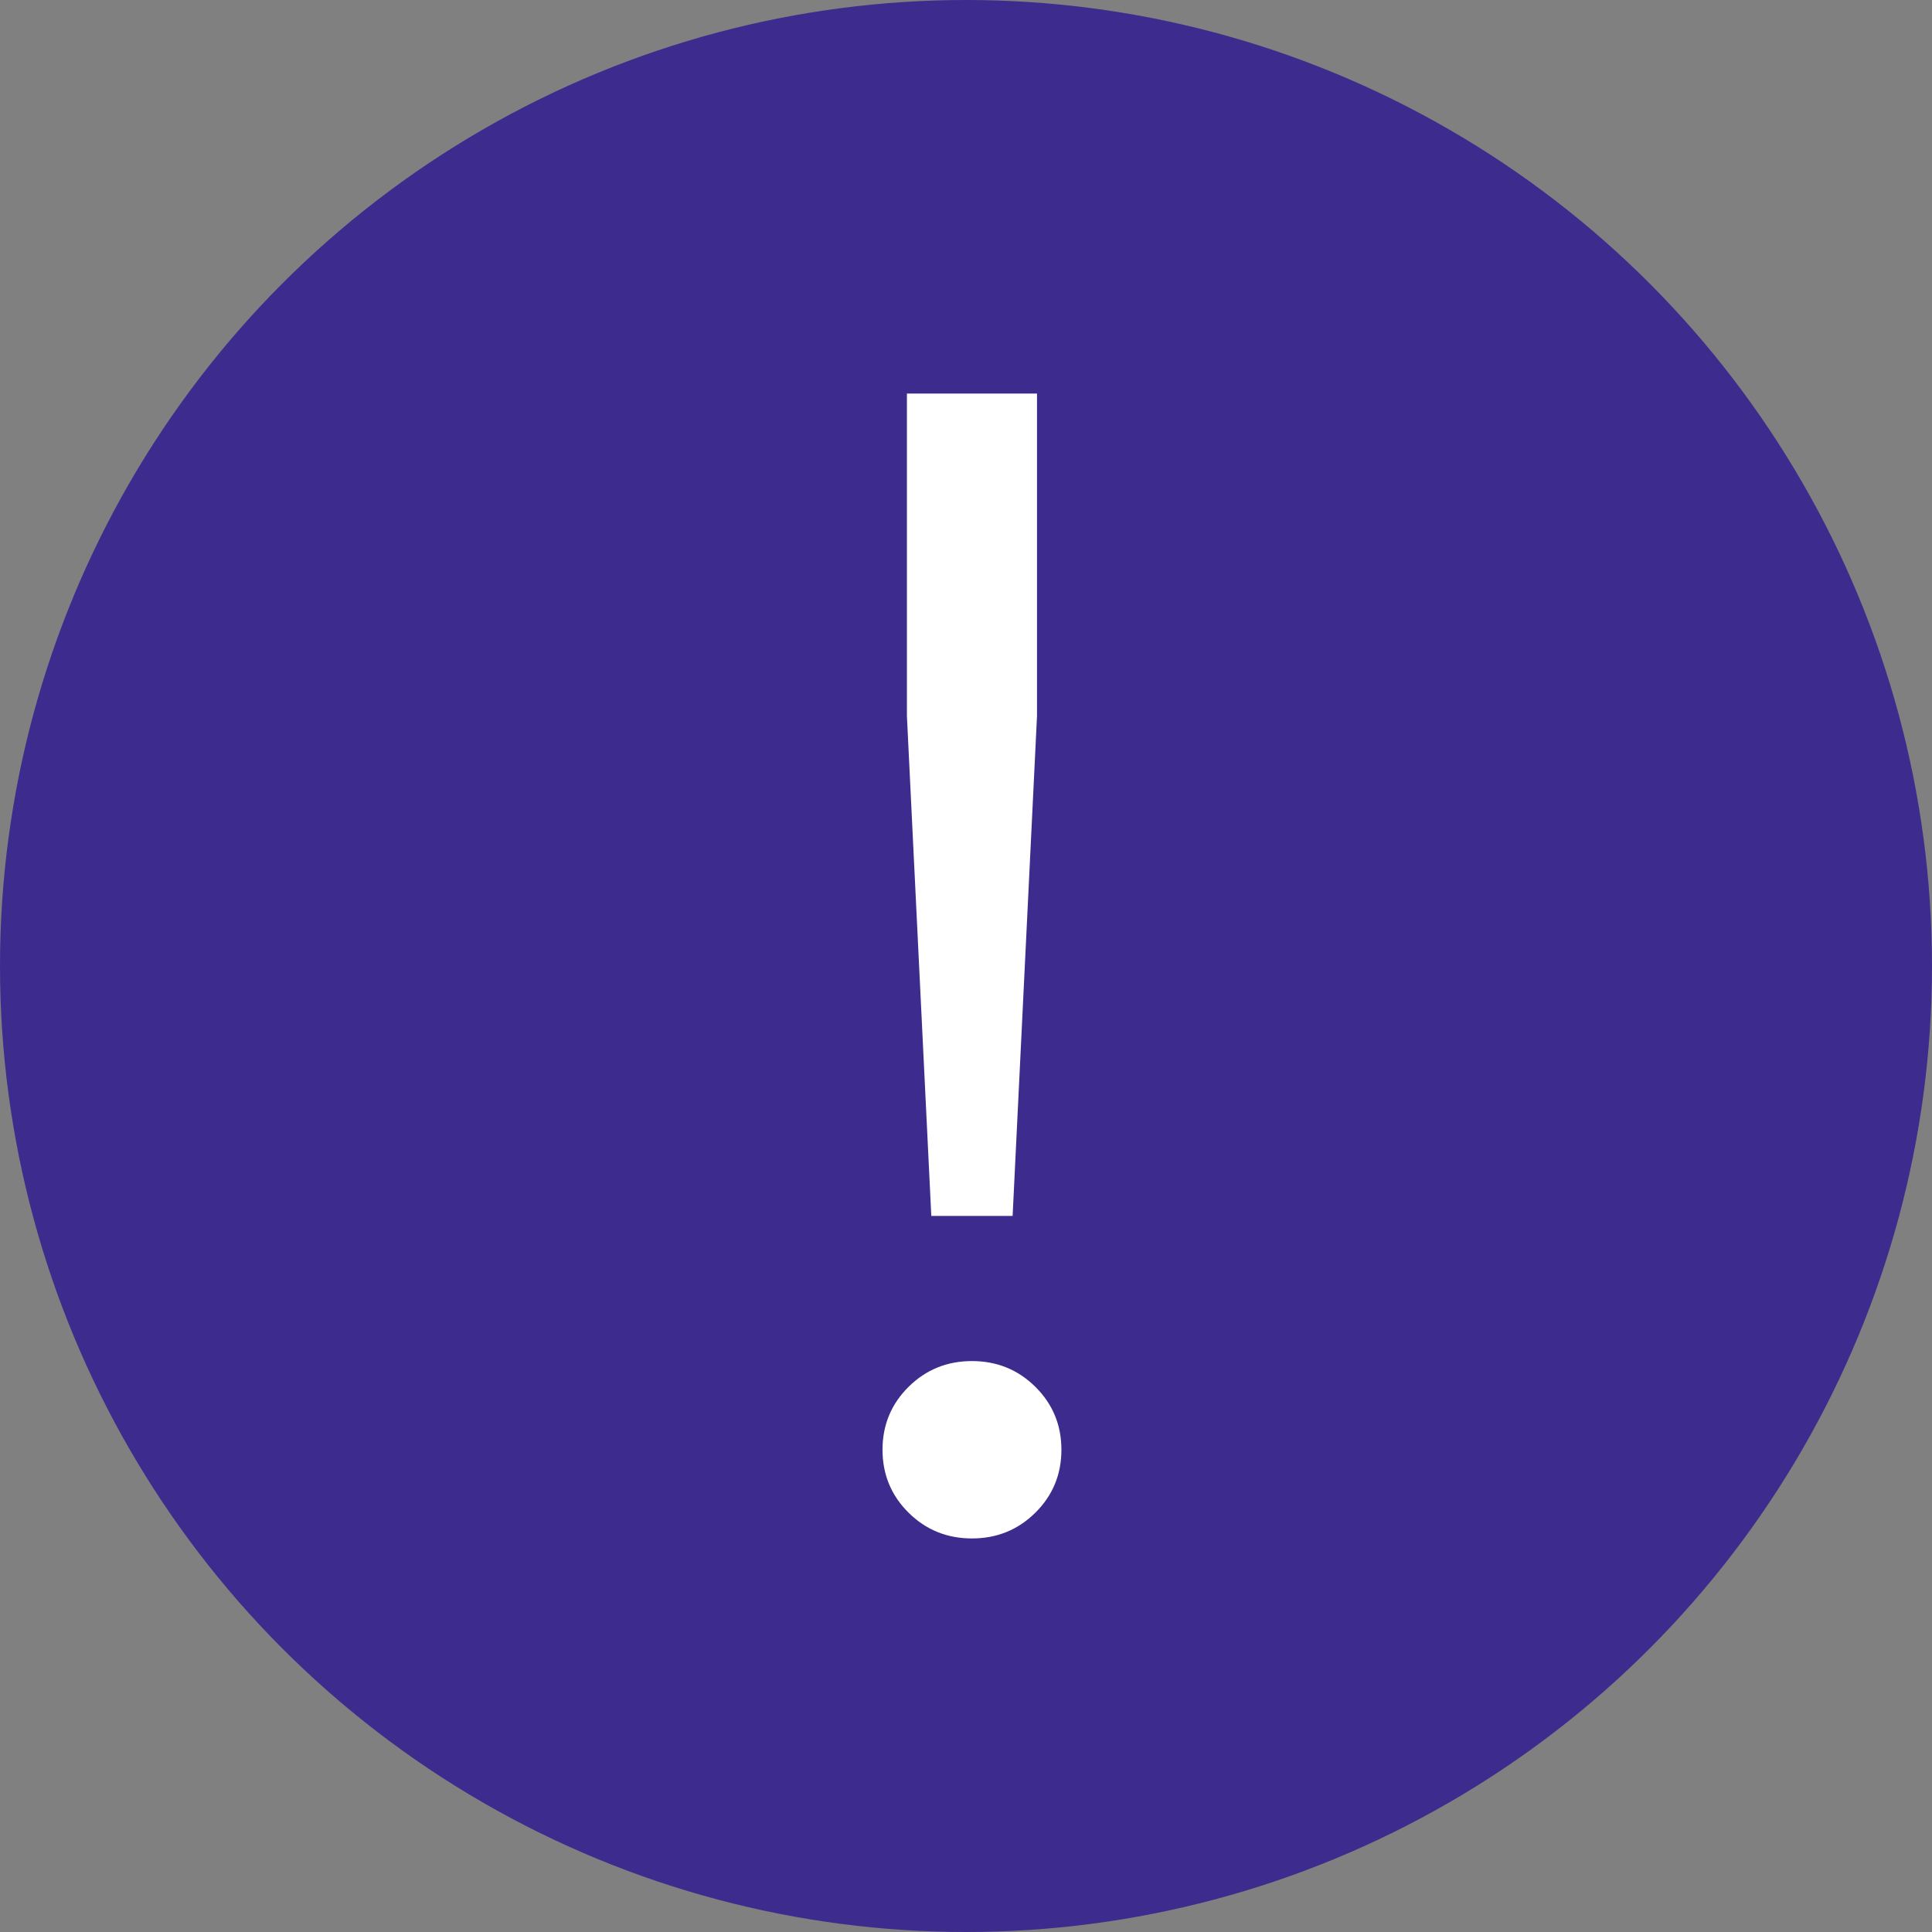 <svg width="162" height="162" viewBox="0 0 162 162" fill="none" xmlns="http://www.w3.org/2000/svg">
<rect x="0" y="0" width="162" height="162" fill="#808080" stroke="none"/>
<circle cx="81" cy="81" r="81" fill="#3D2C8D"/>
<path d="M78.091 101.958L76.046 60.042V33H86.954V60.042L84.909 101.958H78.091ZM86.818 126.837C85.364 128.279 83.591 129 81.5 129C79.409 129 77.636 128.279 76.182 126.837C74.727 125.394 74 123.637 74 121.563C74 119.49 74.727 117.732 76.182 116.29C77.636 114.848 79.409 114.127 81.5 114.127C83.591 114.127 85.364 114.848 86.818 116.29C88.273 117.732 89 119.49 89 121.563C89 123.637 88.273 125.394 86.818 126.837Z" fill="white"/>
</svg>
